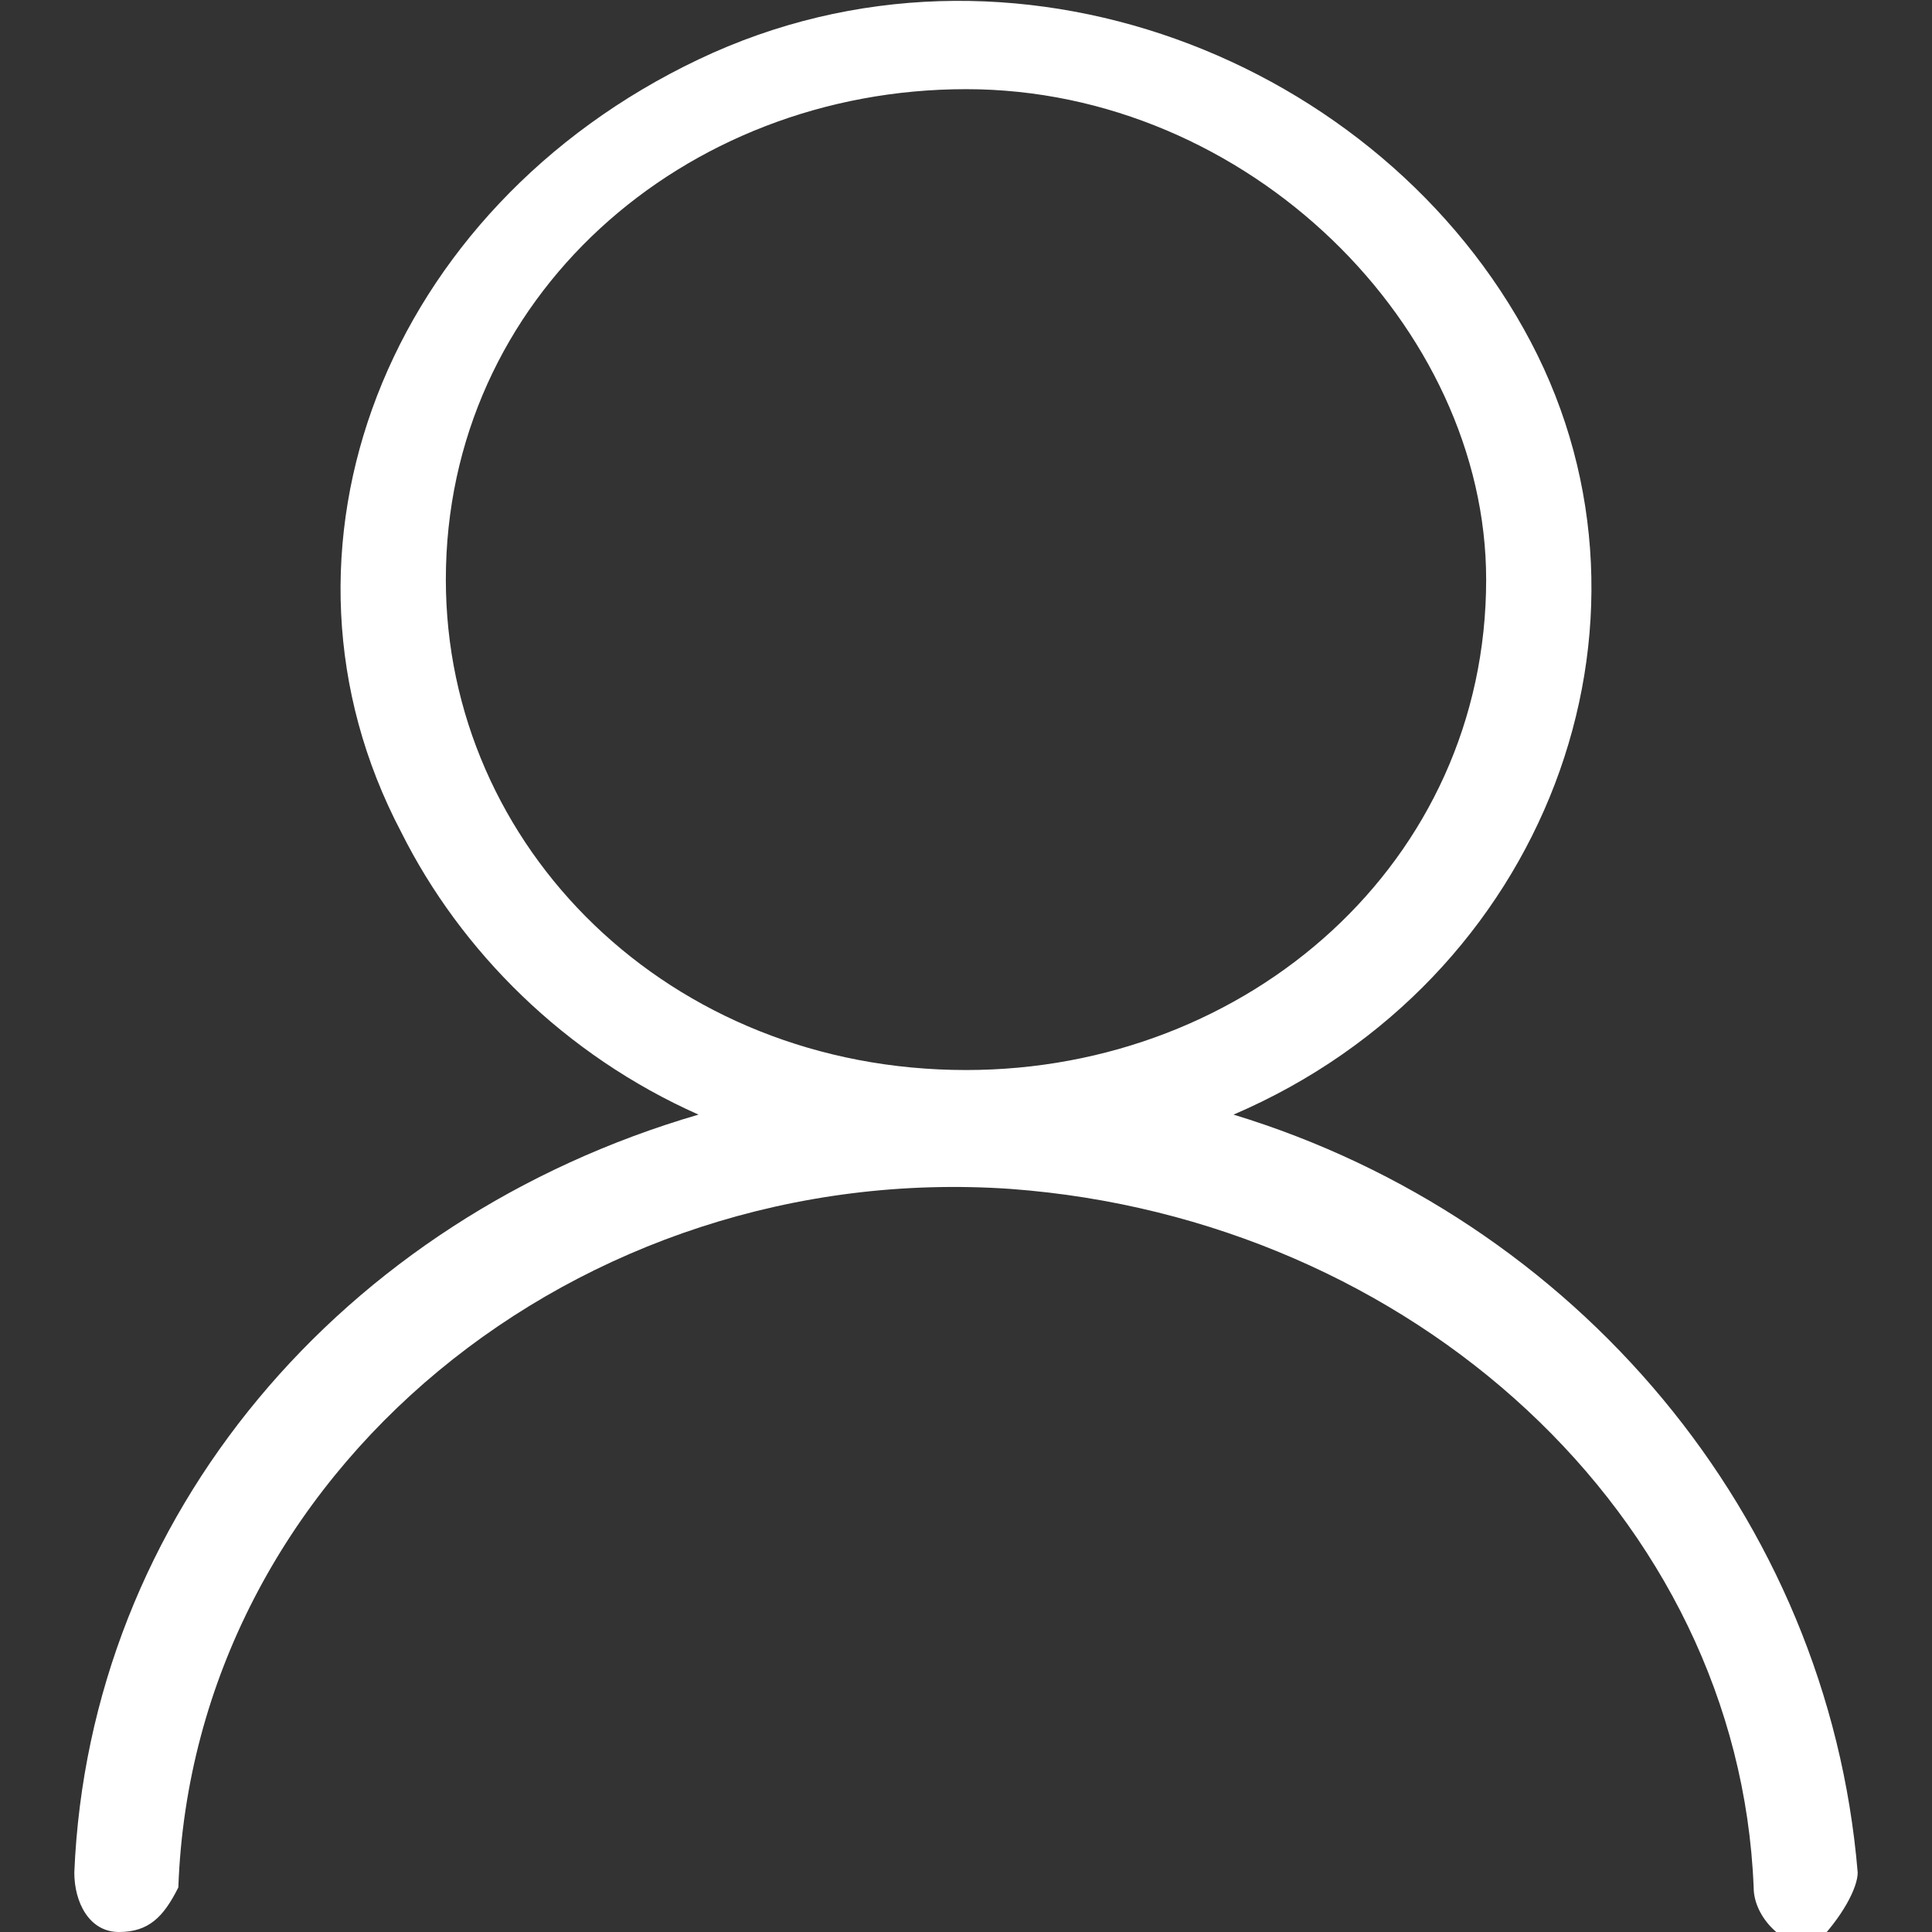 <?xml version="1.0" encoding="utf-8"?>
<!-- Generator: Adobe Illustrator 27.5.0, SVG Export Plug-In . SVG Version: 6.00 Build 0)  -->
<svg version="1.1" id="Layer_1" xmlns="http://www.w3.org/2000/svg" xmlns:xlink="http://www.w3.org/1999/xlink" x="0px" y="0px"
	 viewBox="0 0 13 13" style="enable-background:new 0 0 13 13;" xml:space="preserve">
<rect x="0" y="0" width="13" height="13" fill="#333333" stroke="none"/>
<style type="text/css">
	.st0{fill:#FFFFFF;}
</style>
<path class="st0" d="M12.5,12.6c-0.2-2.4-1.9-4.4-4.2-5.1c2.1-0.9,3-3.3,2-5.2S6.8-0.6,4.7,0.4s-3,3.3-2,5.2c0.4,0.8,1.1,1.5,2,1.9
	c-2.4,0.7-4.1,2.7-4.2,5.1c0,0.2,0.1,0.4,0.3,0.4l0,0l0,0c0.2,0,0.3-0.1,0.4-0.3C1.3,9.9,3.9,7.8,6.8,8c2.7,0.2,4.9,2.2,5,4.7
	c0,0.2,0.2,0.4,0.4,0.4C12.4,12.9,12.5,12.7,12.5,12.6L12.5,12.6z M3,3.9c0-1.9,1.6-3.3,3.5-3.3S10,2.2,10,3.9
	c0,1.9-1.6,3.3-3.5,3.3C4.5,7.2,3,5.7,3,3.9L3,3.9z"/>
</svg>
